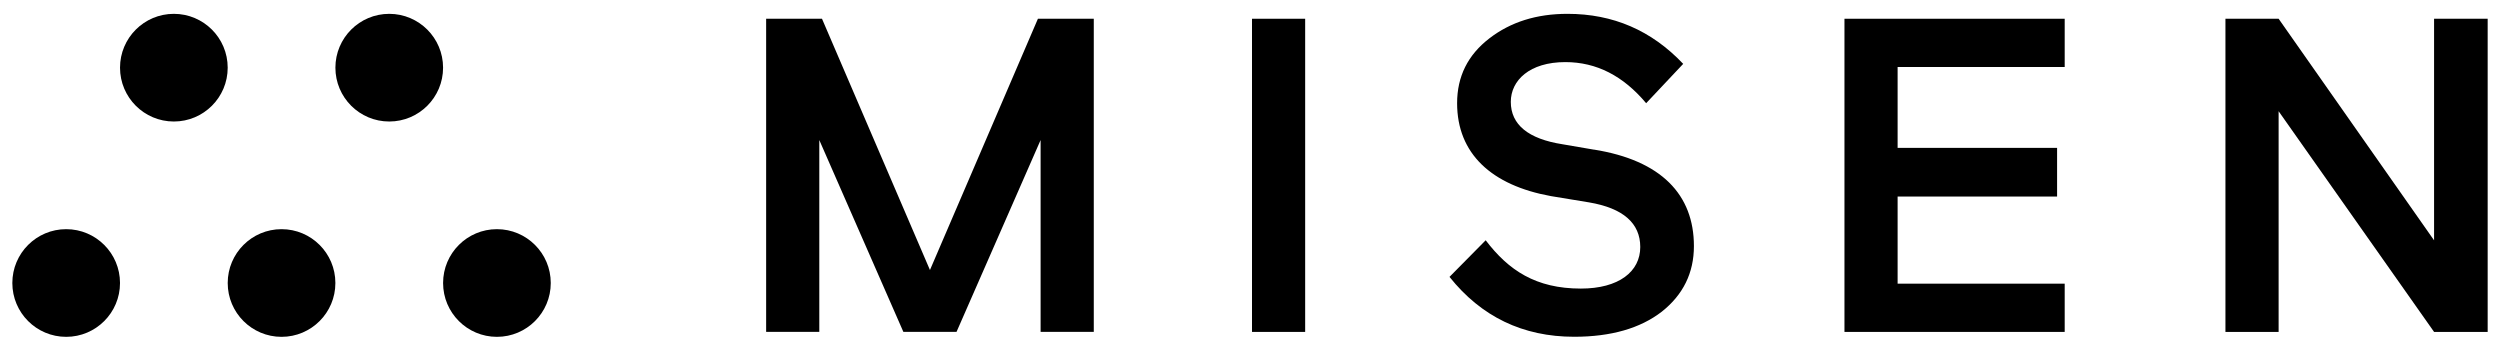 <svg xml:space="preserve" style="enable-background:new 0 0 1552.387 217.756;" viewBox="0 0 1552.387 217.756" y="0px" x="0px" xmlns:xlink="http://www.w3.org/1999/xlink" xmlns="http://www.w3.org/2000/svg" id="Layer_1" version="1.1">
<g>
	<polygon points="644.499,11.643 577.459,167.673 510.419,11.643 475.739,11.643 475.739,206.093 508.749,206.093 508.749,86.963 
		560.949,206.083 560.949,206.093 560.959,206.093 593.959,206.093 593.969,206.093 593.959,206.083 646.169,86.963 
		646.169,206.093 679.189,206.093 679.189,11.643"></polygon>
	<rect height="194.46" width="33.01" y="11.643" x="777.439"></rect>
	<path d="M989.739,92.923l-19.41-3.33c-21.37-3.32-32.19-12.2-32.19-26.35c0-13.31,11.65-24.68,33.85-24.68
		c19.42,0,36,8.59,50.2,25.52l23-24.42c-19.7-20.8-43.55-31.07-71.85-31.07c-19.14,0-35.23,5-48.54,15.26s-20,23.58-20,40.23
		c0,31.33,21.37,51,58.26,57.69l23.58,3.88c21.35,3.6,31.89,13,31.89,27.74c0,15.25-13.31,25.8-36.89,25.8
		c-28,0-44.93-11.38-59.09-30l-22.47,22.74c19.71,24.7,45.5,37.18,77.39,37.18c23,0,41.06-5.27,54.38-15.54
		c13.333-10.54,20-24.13,20-40.77c0-31.9-20.24-53.26-62.13-59.92"></path>
	<polygon points="1145.329,11.643 1145.329,206.103 1282.079,206.103 1282.079,176.143 1178.329,176.143 1178.329,122.043 
		1277.359,122.043 1277.359,91.823 1178.329,91.823 1178.329,41.603 1282.079,41.603 1282.079,11.643"></polygon>
	<polygon points="1511.449,11.643 1511.449,149.233 1414.919,11.643 1381.899,11.643 1381.899,206.103 1414.919,206.103 
		1414.919,69.063 1511.449,206.103 1544.729,206.103 1544.729,11.643"></polygon>
	<path d="M41.089,142.303c-18.463,0-33.43,14.967-33.43,33.43s14.967,33.43,33.43,33.43s33.43-14.967,33.43-33.43
		c0-0.003,0-0.007,0-0.01C74.513,157.264,59.548,142.303,41.089,142.303"></path>
	<path d="M174.829,142.303c-18.463,0-33.43,14.967-33.43,33.43s14.967,33.43,33.43,33.43c18.463,0,33.43-14.967,33.43-33.43
		c0-0.003,0-0.007,0-0.01C208.253,157.264,193.288,142.303,174.829,142.303"></path>
	<path d="M107.959,8.593c-18.463,0-33.43,14.967-33.43,33.43c0,18.463,14.967,33.43,33.43,33.43c18.463,0,33.43-14.967,33.43-33.43
		l0,0C141.383,23.562,126.42,8.599,107.959,8.593"></path>
	<path d="M241.699,8.593c-18.463,0-33.43,14.967-33.43,33.43c0,18.463,14.967,33.43,33.43,33.43s33.43-14.967,33.43-33.43l0,0
		C275.124,23.562,260.16,8.599,241.699,8.593"></path>
	<path d="M308.569,142.303c-18.463,0-33.43,14.967-33.43,33.43s14.967,33.43,33.43,33.43c18.463,0,33.43-14.967,33.43-33.43
		c0-0.003,0-0.007,0-0.01C341.993,157.264,327.028,142.303,308.569,142.303"></path>
</g>
</svg>
